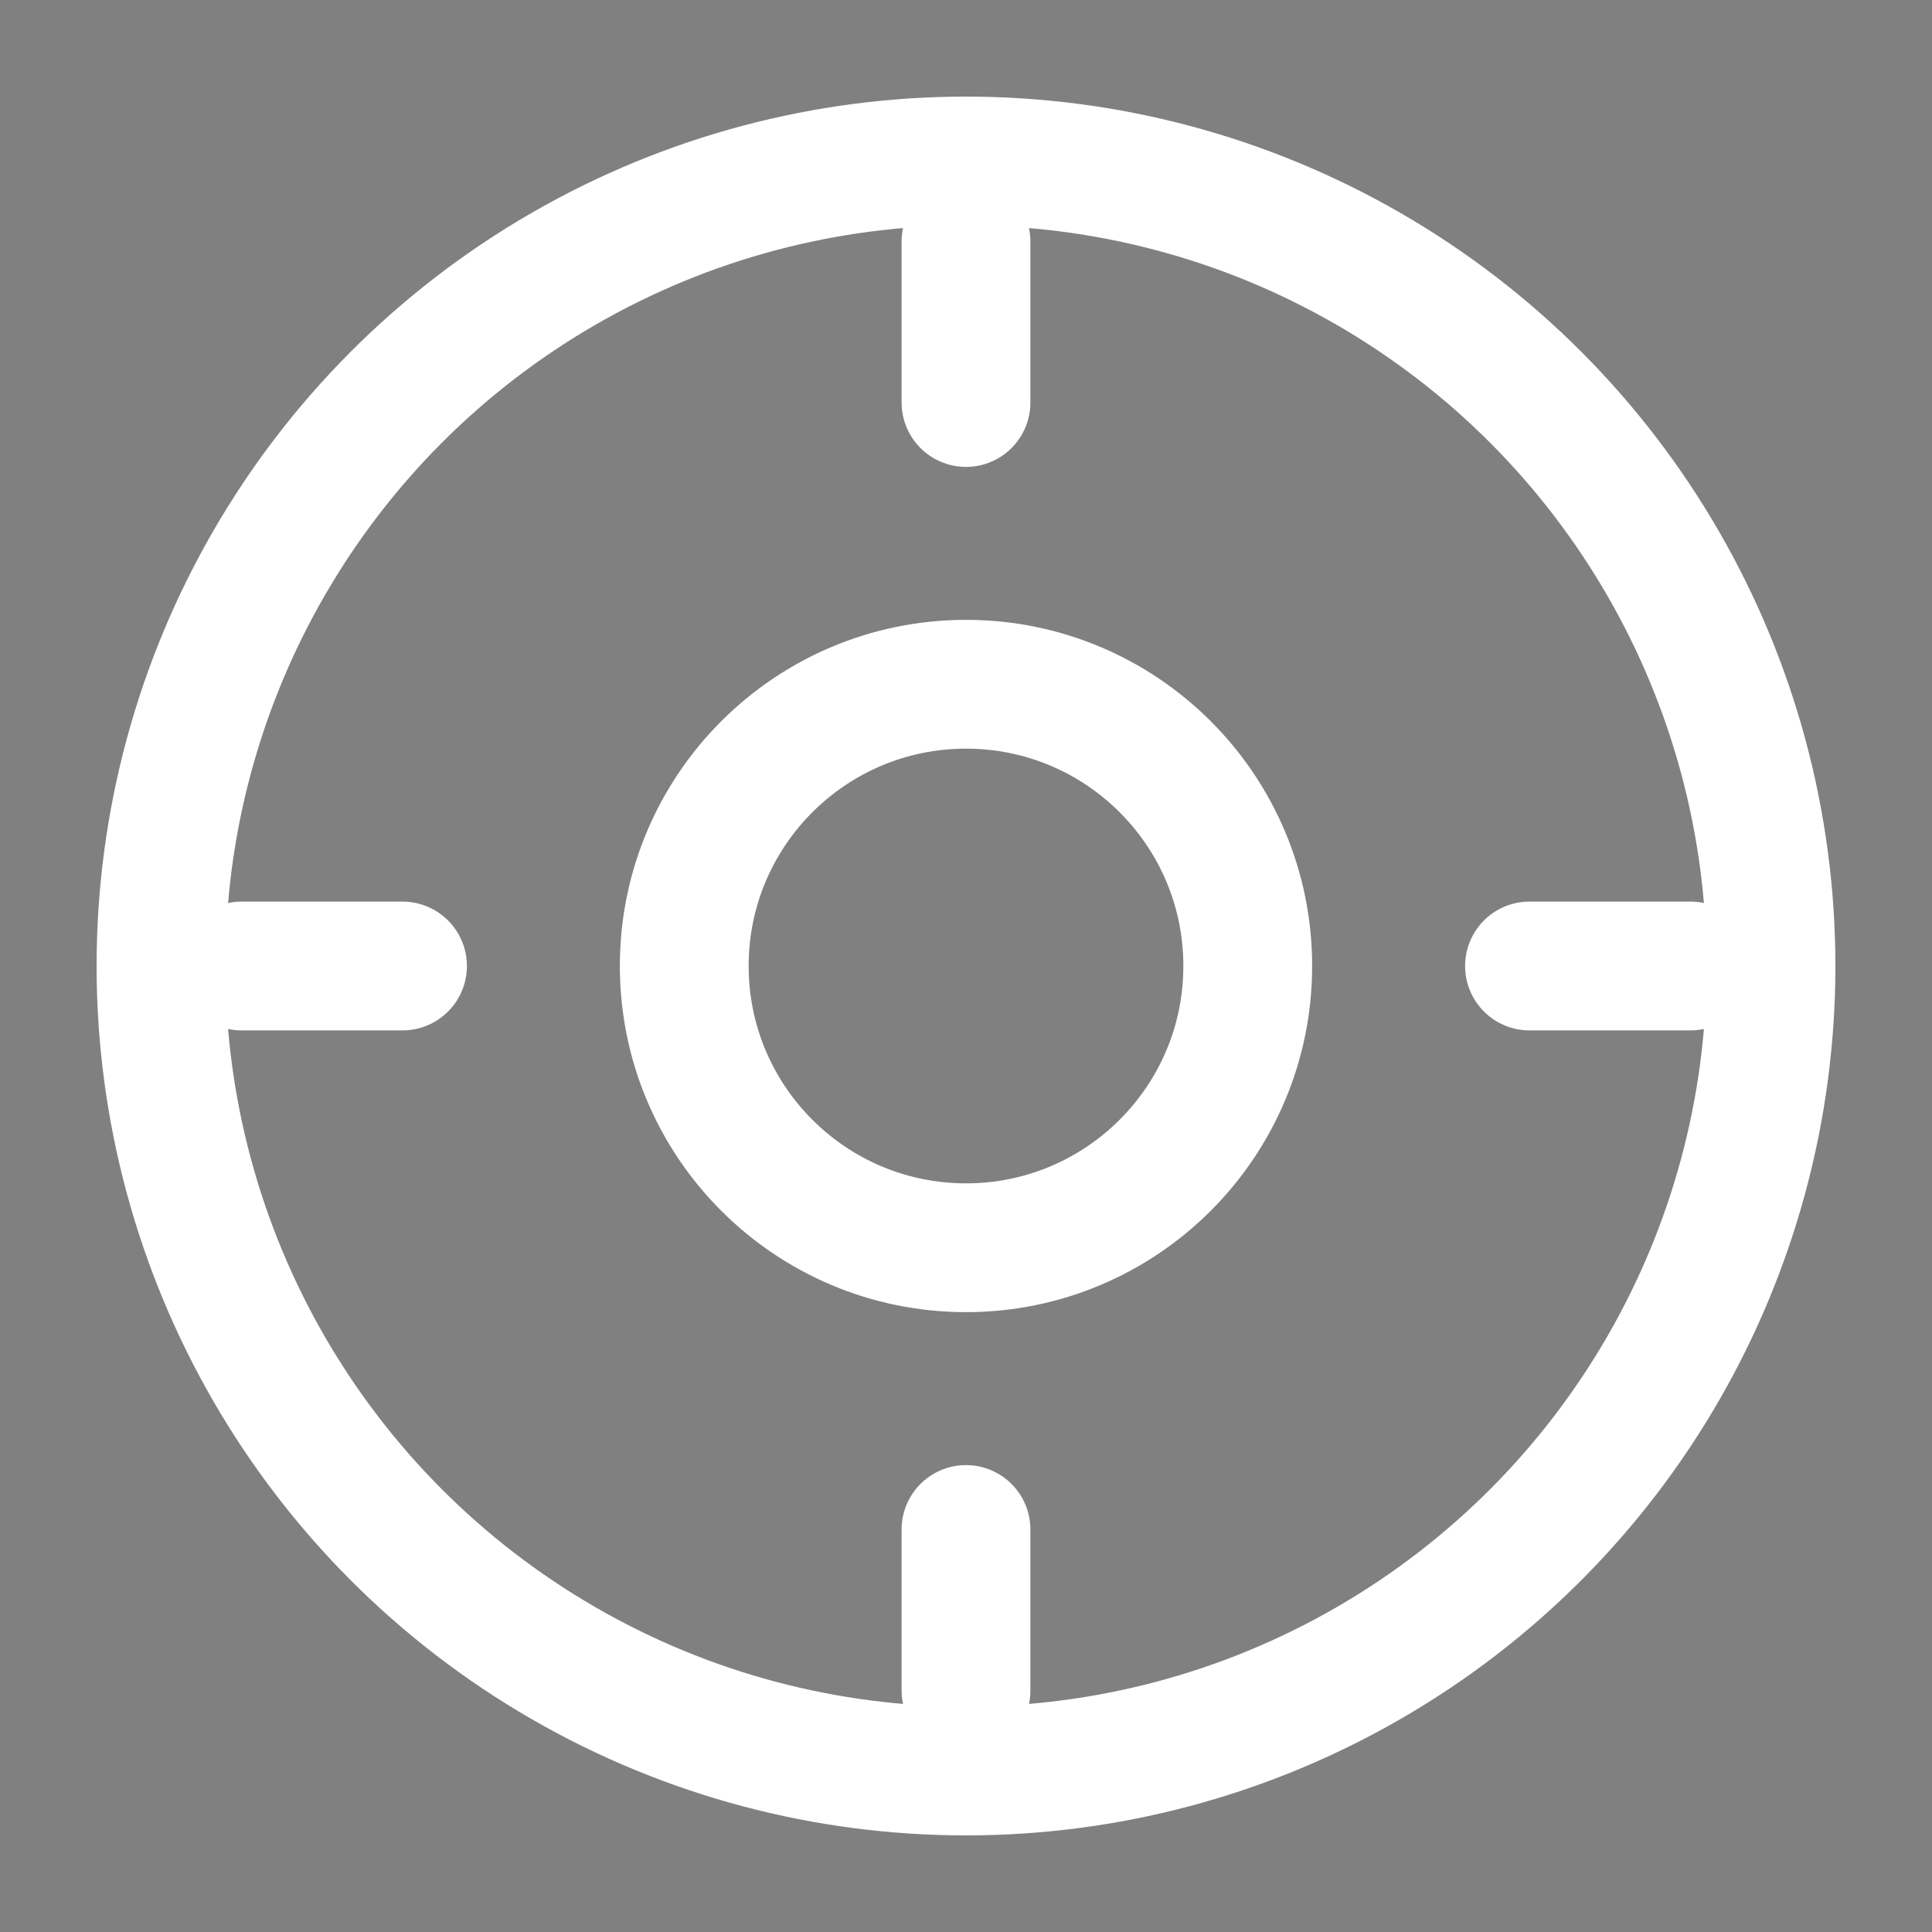 <svg xmlns="http://www.w3.org/2000/svg" width="40" height="40" viewBox="0 0 24 24"><rect x="0" y="0" width="24" height="24" fill="#808080" stroke="none"/><circle cx="12" cy="12" r="10" fill="none" stroke="#fff" stroke-width="1.6"/><circle cx="12" cy="12" r="3.5" fill="none" stroke="#fff" stroke-width="1.6"/><path stroke="#fff" stroke-linecap="round" stroke-width="1.6" d="M12 3v2m0 14v2m-9-9h2m14 0h2"/></svg>
